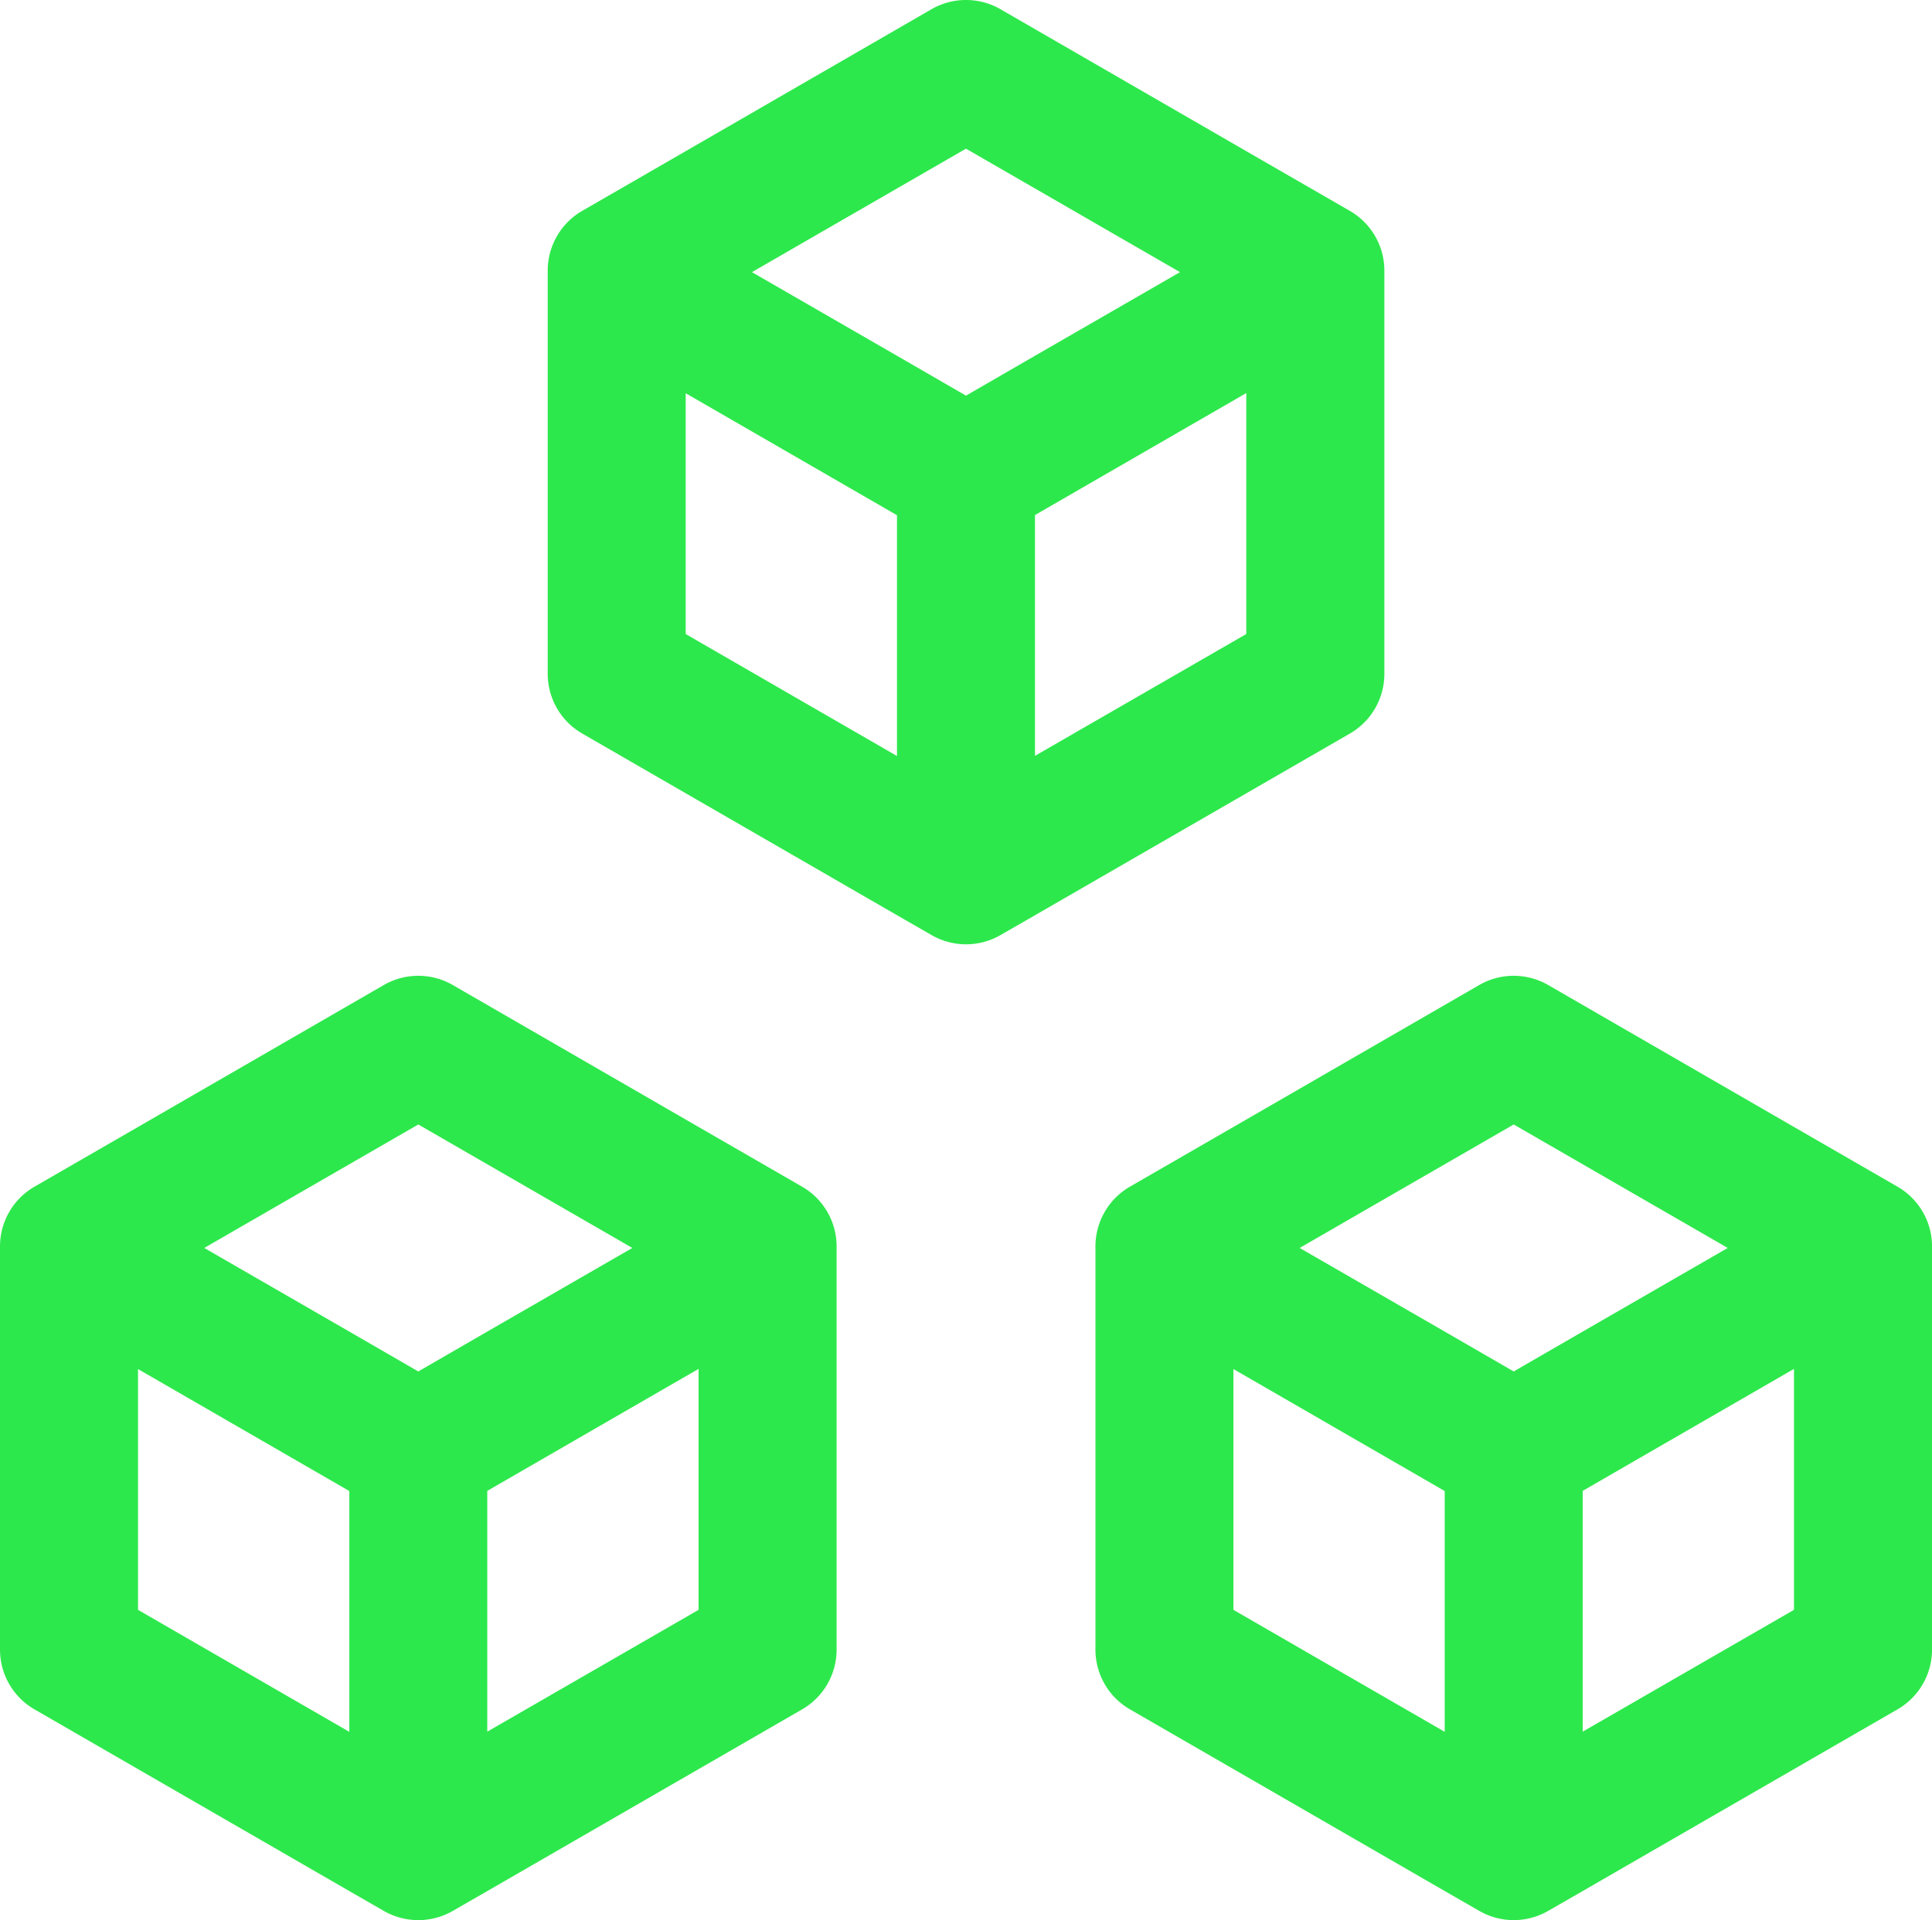 <svg xmlns="http://www.w3.org/2000/svg" width="68.187" height="67.786" viewBox="0 0 68.187 67.786">
  <g id="Group_3489" data-name="Group 3489" transform="translate(-950 -387.274)">
    <path id="Path_7053" data-name="Path 7053" d="M1014.344,392.61l-8.674-5.01a2.437,2.437,0,0,0-2.436,0l-8.674,5.01-3.652,2.107a2.435,2.435,0,0,0-1.218,2.109v14.234a2.435,2.435,0,0,0,1.218,2.109l11.11,6.413,1.217.7a2.434,2.434,0,0,0,2.437,0l1.217-.7L1018,413.17a2.435,2.435,0,0,0,1.218-2.109V396.827a2.435,2.435,0,0,0-1.218-2.109Zm-9.892-.088,7.554,4.359-5.119,2.952-2.435,1.408-2.435-1.408-5.119-2.952Zm-9.892,17.134v-8.5l7.457,4.306v8.5Zm19.784,0-7.457,4.3v-8.5l7.457-4.306Z" transform="translate(-20.359)" fill="#2de84c"/>
    <path id="Path_7054" data-name="Path 7054" d="M974.655,463.336l-8.674-5.01a2.437,2.437,0,0,0-2.436,0l-8.674,5.01-3.652,2.107A2.435,2.435,0,0,0,950,467.553v14.234a2.435,2.435,0,0,0,1.218,2.109l11.11,6.413,1.217.7a2.435,2.435,0,0,0,2.437,0l1.217-.7,11.11-6.413a2.435,2.435,0,0,0,1.218-2.109V467.553a2.435,2.435,0,0,0-1.218-2.109Zm-9.892-.088,7.554,4.359-5.119,2.952-2.435,1.408-2.435-1.408-5.119-2.952Zm-9.892,17.134v-8.5l7.457,4.306v8.5Zm19.784,0-7.457,4.3v-8.5l7.457-4.306Z" transform="translate(0 -36.279)" fill="#2de84c"/>
    <path id="Path_7055" data-name="Path 7055" d="M1054.034,463.336l-8.674-5.01a2.437,2.437,0,0,0-2.436,0l-8.674,5.01-3.652,2.107a2.435,2.435,0,0,0-1.218,2.109v14.234a2.435,2.435,0,0,0,1.218,2.109l11.109,6.413,1.217.7a2.435,2.435,0,0,0,2.437,0l1.217-.7,11.11-6.413a2.435,2.435,0,0,0,1.218-2.109V467.553a2.435,2.435,0,0,0-1.218-2.109Zm-9.892-.088,7.554,4.359-5.119,2.952-2.435,1.408-2.435-1.408-5.119-2.952Zm-9.892,17.134v-8.5l7.457,4.306v8.5Zm19.784,0-7.457,4.3v-8.5l7.457-4.306Z" transform="translate(-40.718 -36.279)" fill="#2de84c"/>
  </g>
</svg>
